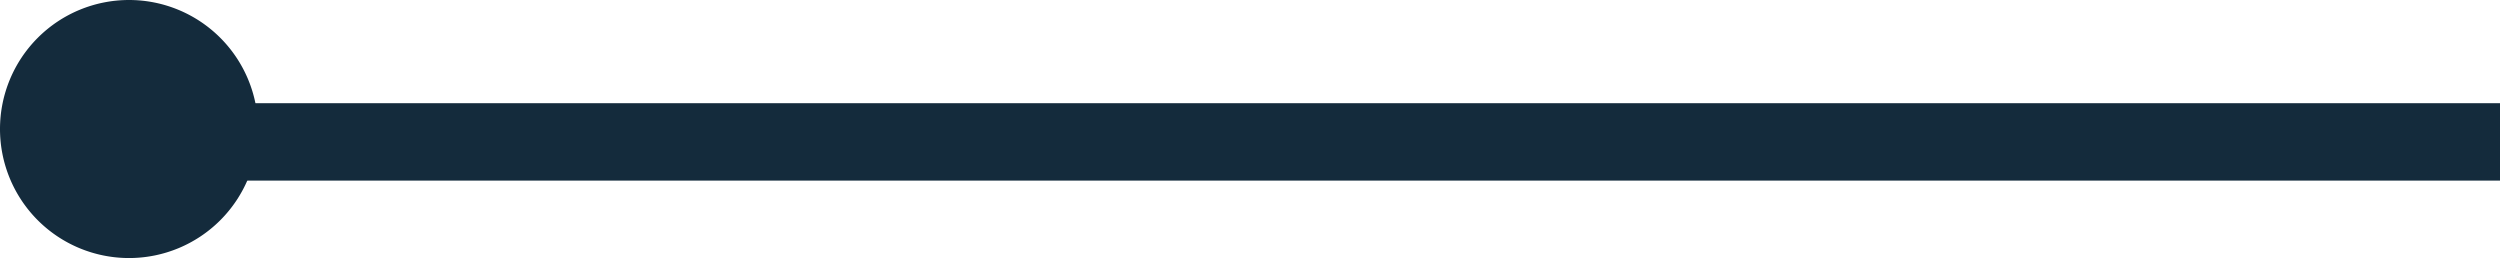 <svg xmlns="http://www.w3.org/2000/svg" width="96.883" height="10" viewBox="0 0 96.883 10"><g id="Group_149" data-name="Group 149" transform="translate(6966 -3529)"><g id="Group_148" data-name="Group 148"><g id="Group_147" data-name="Group 147"><path id="Path_1940" data-name="Path 1940" d="M5,0A5,5,0,1,1,0,5,5,5,0,0,1,5,0Z" transform="translate(-6966 3529)" fill="#142b3c"></path><path id="Path_1939" data-name="Path 1939" d="M-17.331,0H70.883V3H-17.331L-24.6,1.582Z" transform="translate(-6940 3533)" fill="#142b3c"></path></g></g></g></svg>